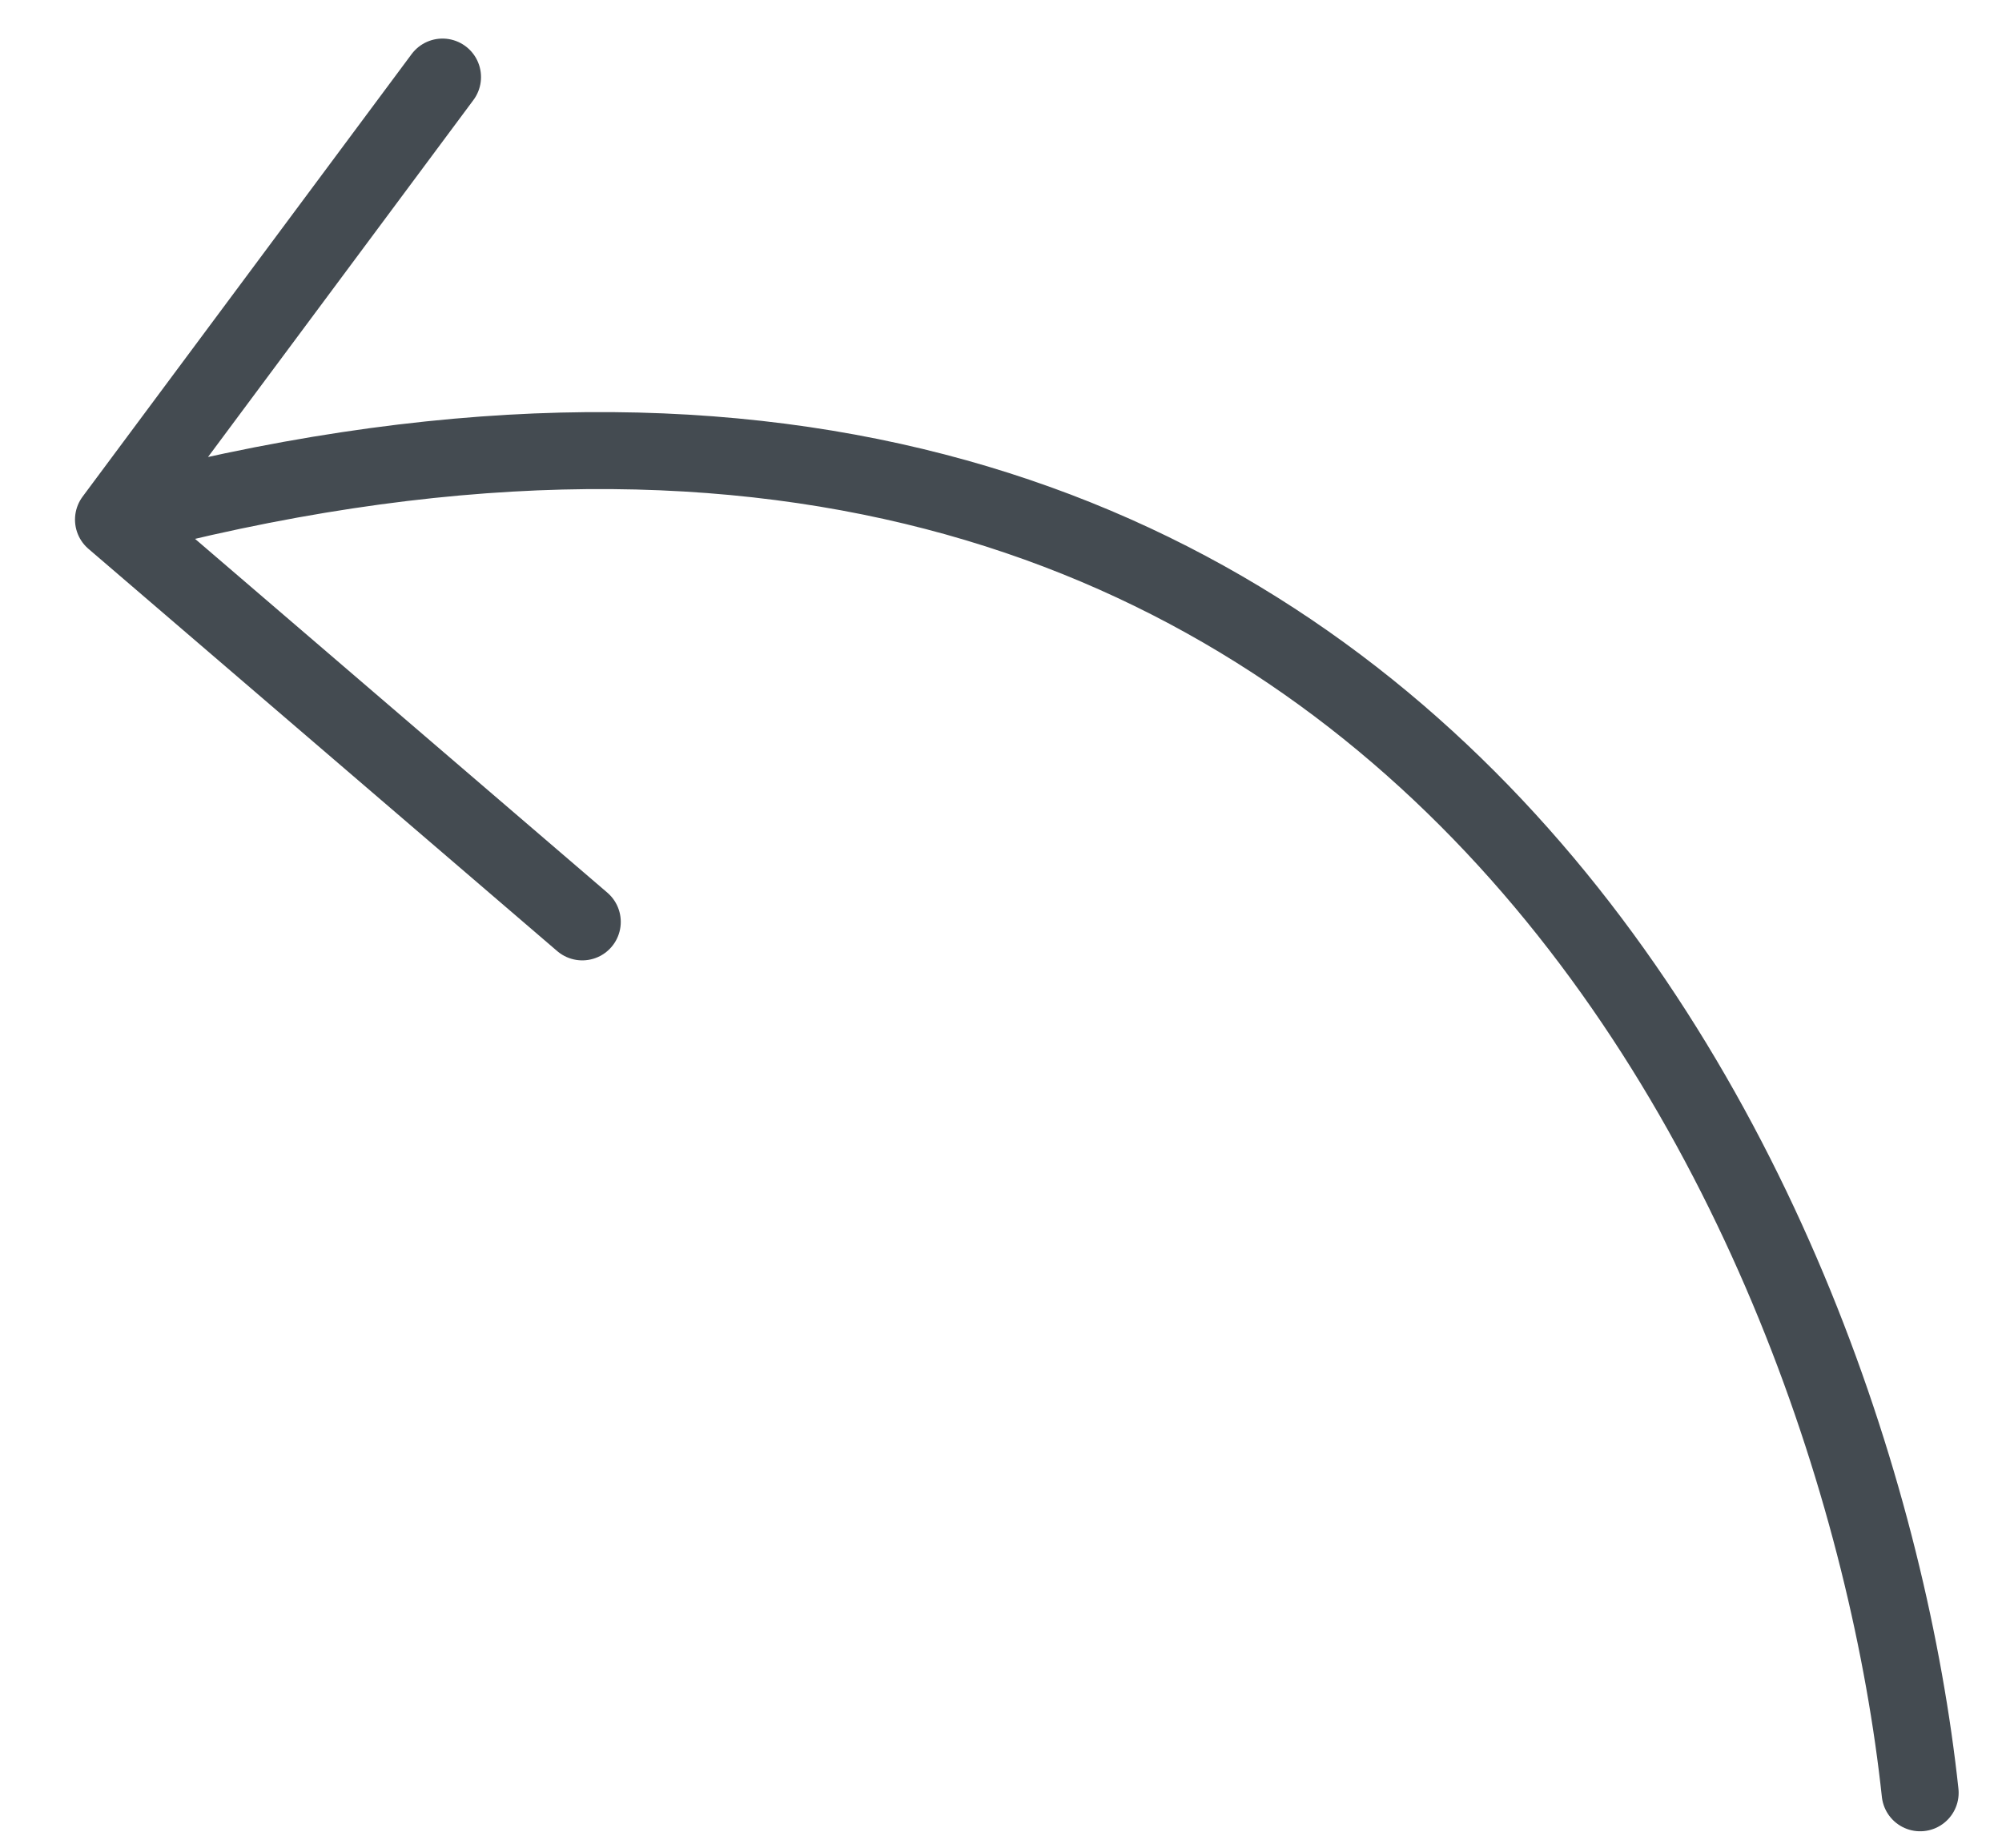 <?xml version="1.0" encoding="UTF-8"?> <svg xmlns="http://www.w3.org/2000/svg" width="26" height="24" viewBox="0 0 26 24" fill="none"><path d="M24.937 23.286C24.143 15.891 18.339 2.23 1.474 6.749M1.474 6.749L7.562 11.974M1.474 6.749L5.747 1.001" stroke="#444B51" stroke-linecap="round"></path></svg> 